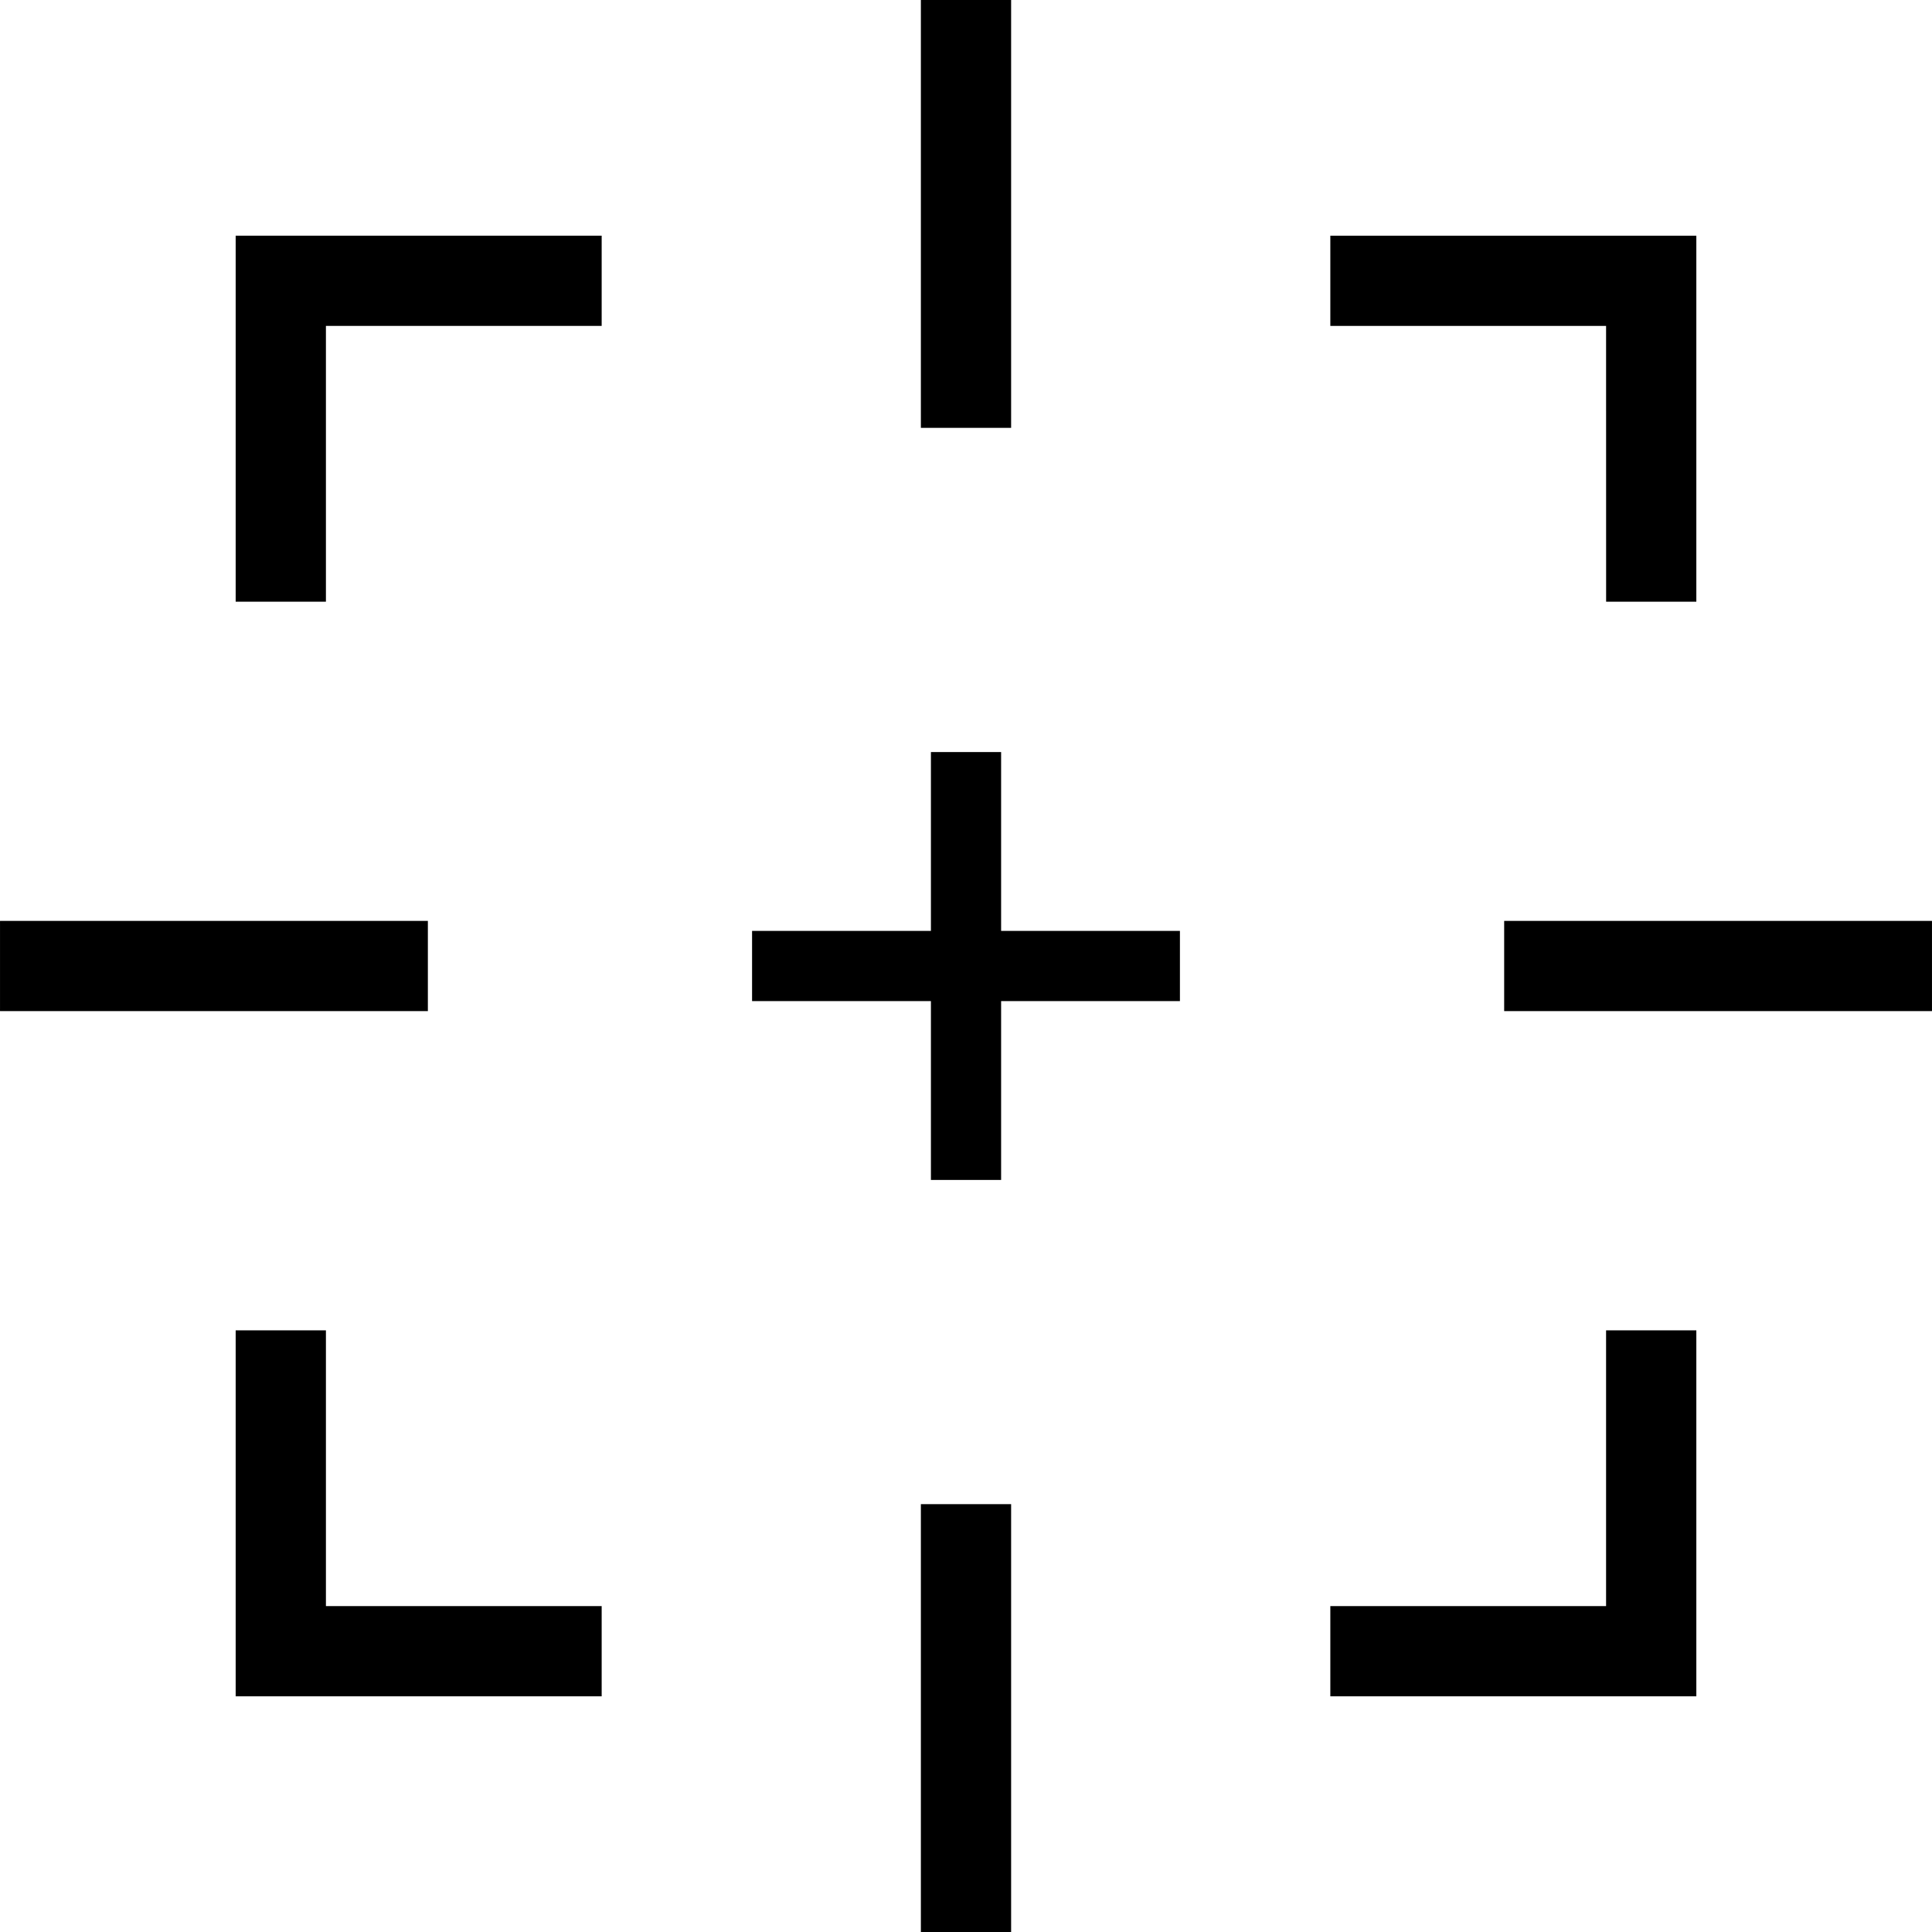 <?xml version="1.0" encoding="utf-8"?>

<!DOCTYPE svg PUBLIC "-//W3C//DTD SVG 1.1//EN" "http://www.w3.org/Graphics/SVG/1.1/DTD/svg11.dtd">

<svg version="1.1" id="_x32_" xmlns="http://www.w3.org/2000/svg" xmlns:xlink="http://www.w3.org/1999/xlink" 
	 viewBox="0 0 512 512"  xml:space="preserve">
<style type="text/css">
	.st0{fill:#000000;}
</style>
<g>
	<polygon class="st0" points="62.455,159.454 86.372,159.454 86.372,86.367 159.449,86.367 159.449,62.459 62.455,62.459 	"/>
	<polygon class="st0" points="425.638,159.454 449.546,159.454 449.546,62.459 352.551,62.459 352.551,86.367 425.628,86.367 	"/>
	<polygon class="st0" points="425.628,425.633 352.551,425.633 352.551,449.541 449.546,449.541 449.546,352.556 425.628,352.556 	
		"/>
	<polygon class="st0" points="86.372,352.556 62.455,352.556 62.455,449.541 159.449,449.541 159.449,425.633 86.372,425.633 	"/>
	<rect x="244.041" class="st0" width="23.917" height="113.385"/>
	<rect x="244.041" y="398.615" class="st0" width="23.917" height="113.385"/>
	<rect x="398.62" y="244.046" class="st0" width="113.375" height="23.909"/>
	<rect x="0.005" y="244.046" class="st0" width="113.384" height="23.909"/>
	<polygon class="st0" points="265.306,199.303 246.703,199.303 246.703,246.698 199.308,246.698 199.308,265.302 246.703,265.302 
		246.703,312.697 265.306,312.697 265.306,265.302 312.692,265.302 312.692,246.698 265.306,246.698 	"/>
</g>
</svg>